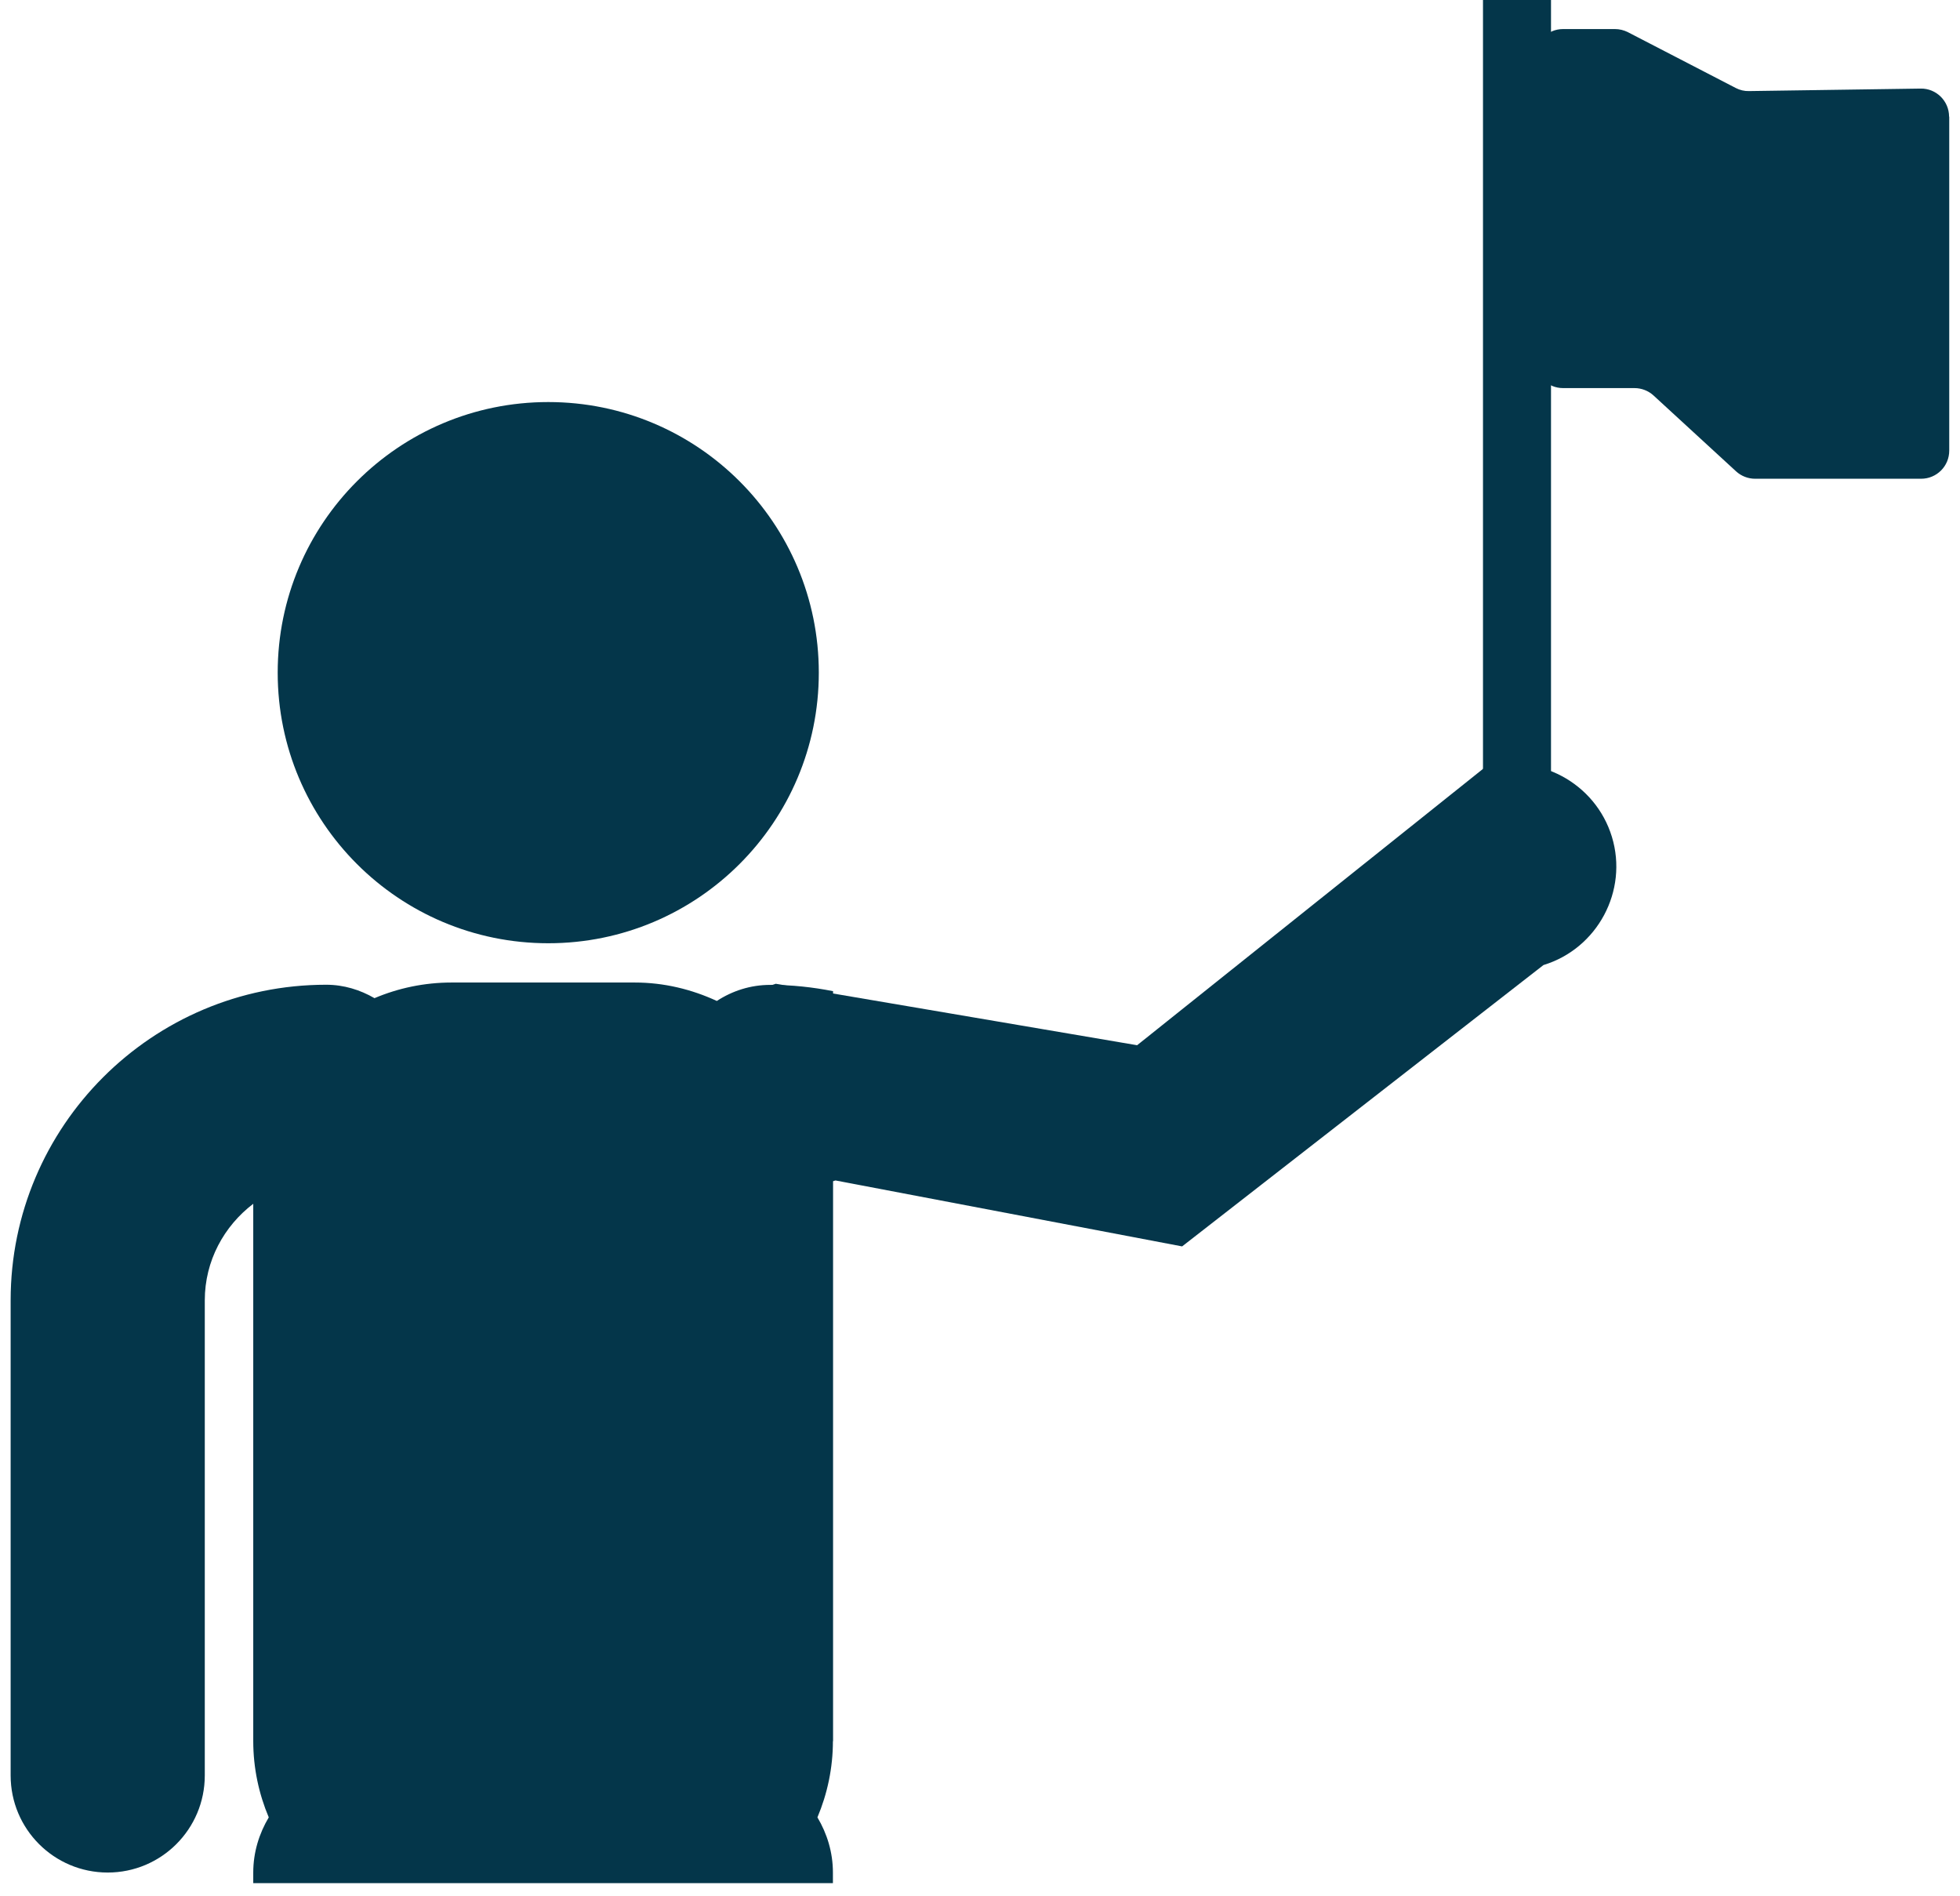 <svg width="91" height="88" viewBox="0 0 91 88" fill="none" xmlns="http://www.w3.org/2000/svg">
<g clip-path="url(#clip0_27_1454)">
<path d="M38.016 31.226C38.016 38.165 32.394 43.787 25.455 43.787C18.516 43.787 12.893 38.165 12.893 31.226C12.893 24.287 18.516 18.664 25.455 18.664C32.394 18.664 38.016 24.287 38.016 31.226Z" fill="#04364A"/>
<path d="M71.661 44.799L54.884 57.86L38.794 54.799C36.285 55.564 33.606 54.131 32.841 51.621C32.076 49.111 33.509 46.433 36.019 45.668L52.795 48.521L68.885 35.668C71.395 34.903 74.073 36.336 74.838 38.846C75.603 41.355 74.17 44.034 71.661 44.799Z" fill="#04364A"/>
<path d="M38.678 80.83V46.012C37.737 45.824 36.758 45.72 35.76 45.72C34.845 45.72 33.996 45.999 33.282 46.466C32.115 45.927 30.831 45.61 29.469 45.61H20.967C19.703 45.61 18.49 45.869 17.387 46.336C16.726 45.953 15.967 45.713 15.143 45.713C7.063 45.713 0.494 52.283 0.494 60.363V82.419C0.494 84.909 2.511 86.926 5.001 86.926C7.491 86.926 9.508 84.909 9.508 82.419V60.363C9.508 58.528 10.403 56.913 11.758 55.882V80.824C11.758 82.075 12.018 83.275 12.478 84.365C12.031 85.117 11.758 85.986 11.758 86.926V87.419H38.671V86.926C38.671 85.986 38.399 85.117 37.952 84.365C38.412 83.275 38.671 82.075 38.671 80.824L38.678 80.83Z" fill="#04364A"/>
<path d="M90.5 5.415V20.921C90.5 21.641 89.916 22.224 89.196 22.224H81.486C81.161 22.224 80.844 22.101 80.604 21.881L76.771 18.359C76.531 18.139 76.213 18.016 75.889 18.016H72.569C71.849 18.016 71.265 17.432 71.265 16.712V2.652C71.265 1.933 71.849 1.349 72.569 1.349H74.981C75.189 1.349 75.396 1.401 75.578 1.492L80.591 4.086C80.779 4.183 80.993 4.235 81.207 4.228L89.171 4.112C89.897 4.099 90.493 4.689 90.493 5.415H90.5Z" fill="#04364A"/>
<path d="M72.011 0H68.853V40.02H72.011V0Z" fill="#04364A"/>
</g>
<defs>
<clipPath id="clip0_27_1454">
<rect width="90" height="87.425" fill="white" transform="translate(0.5)"/>
</clipPath>
</defs>
</svg>
